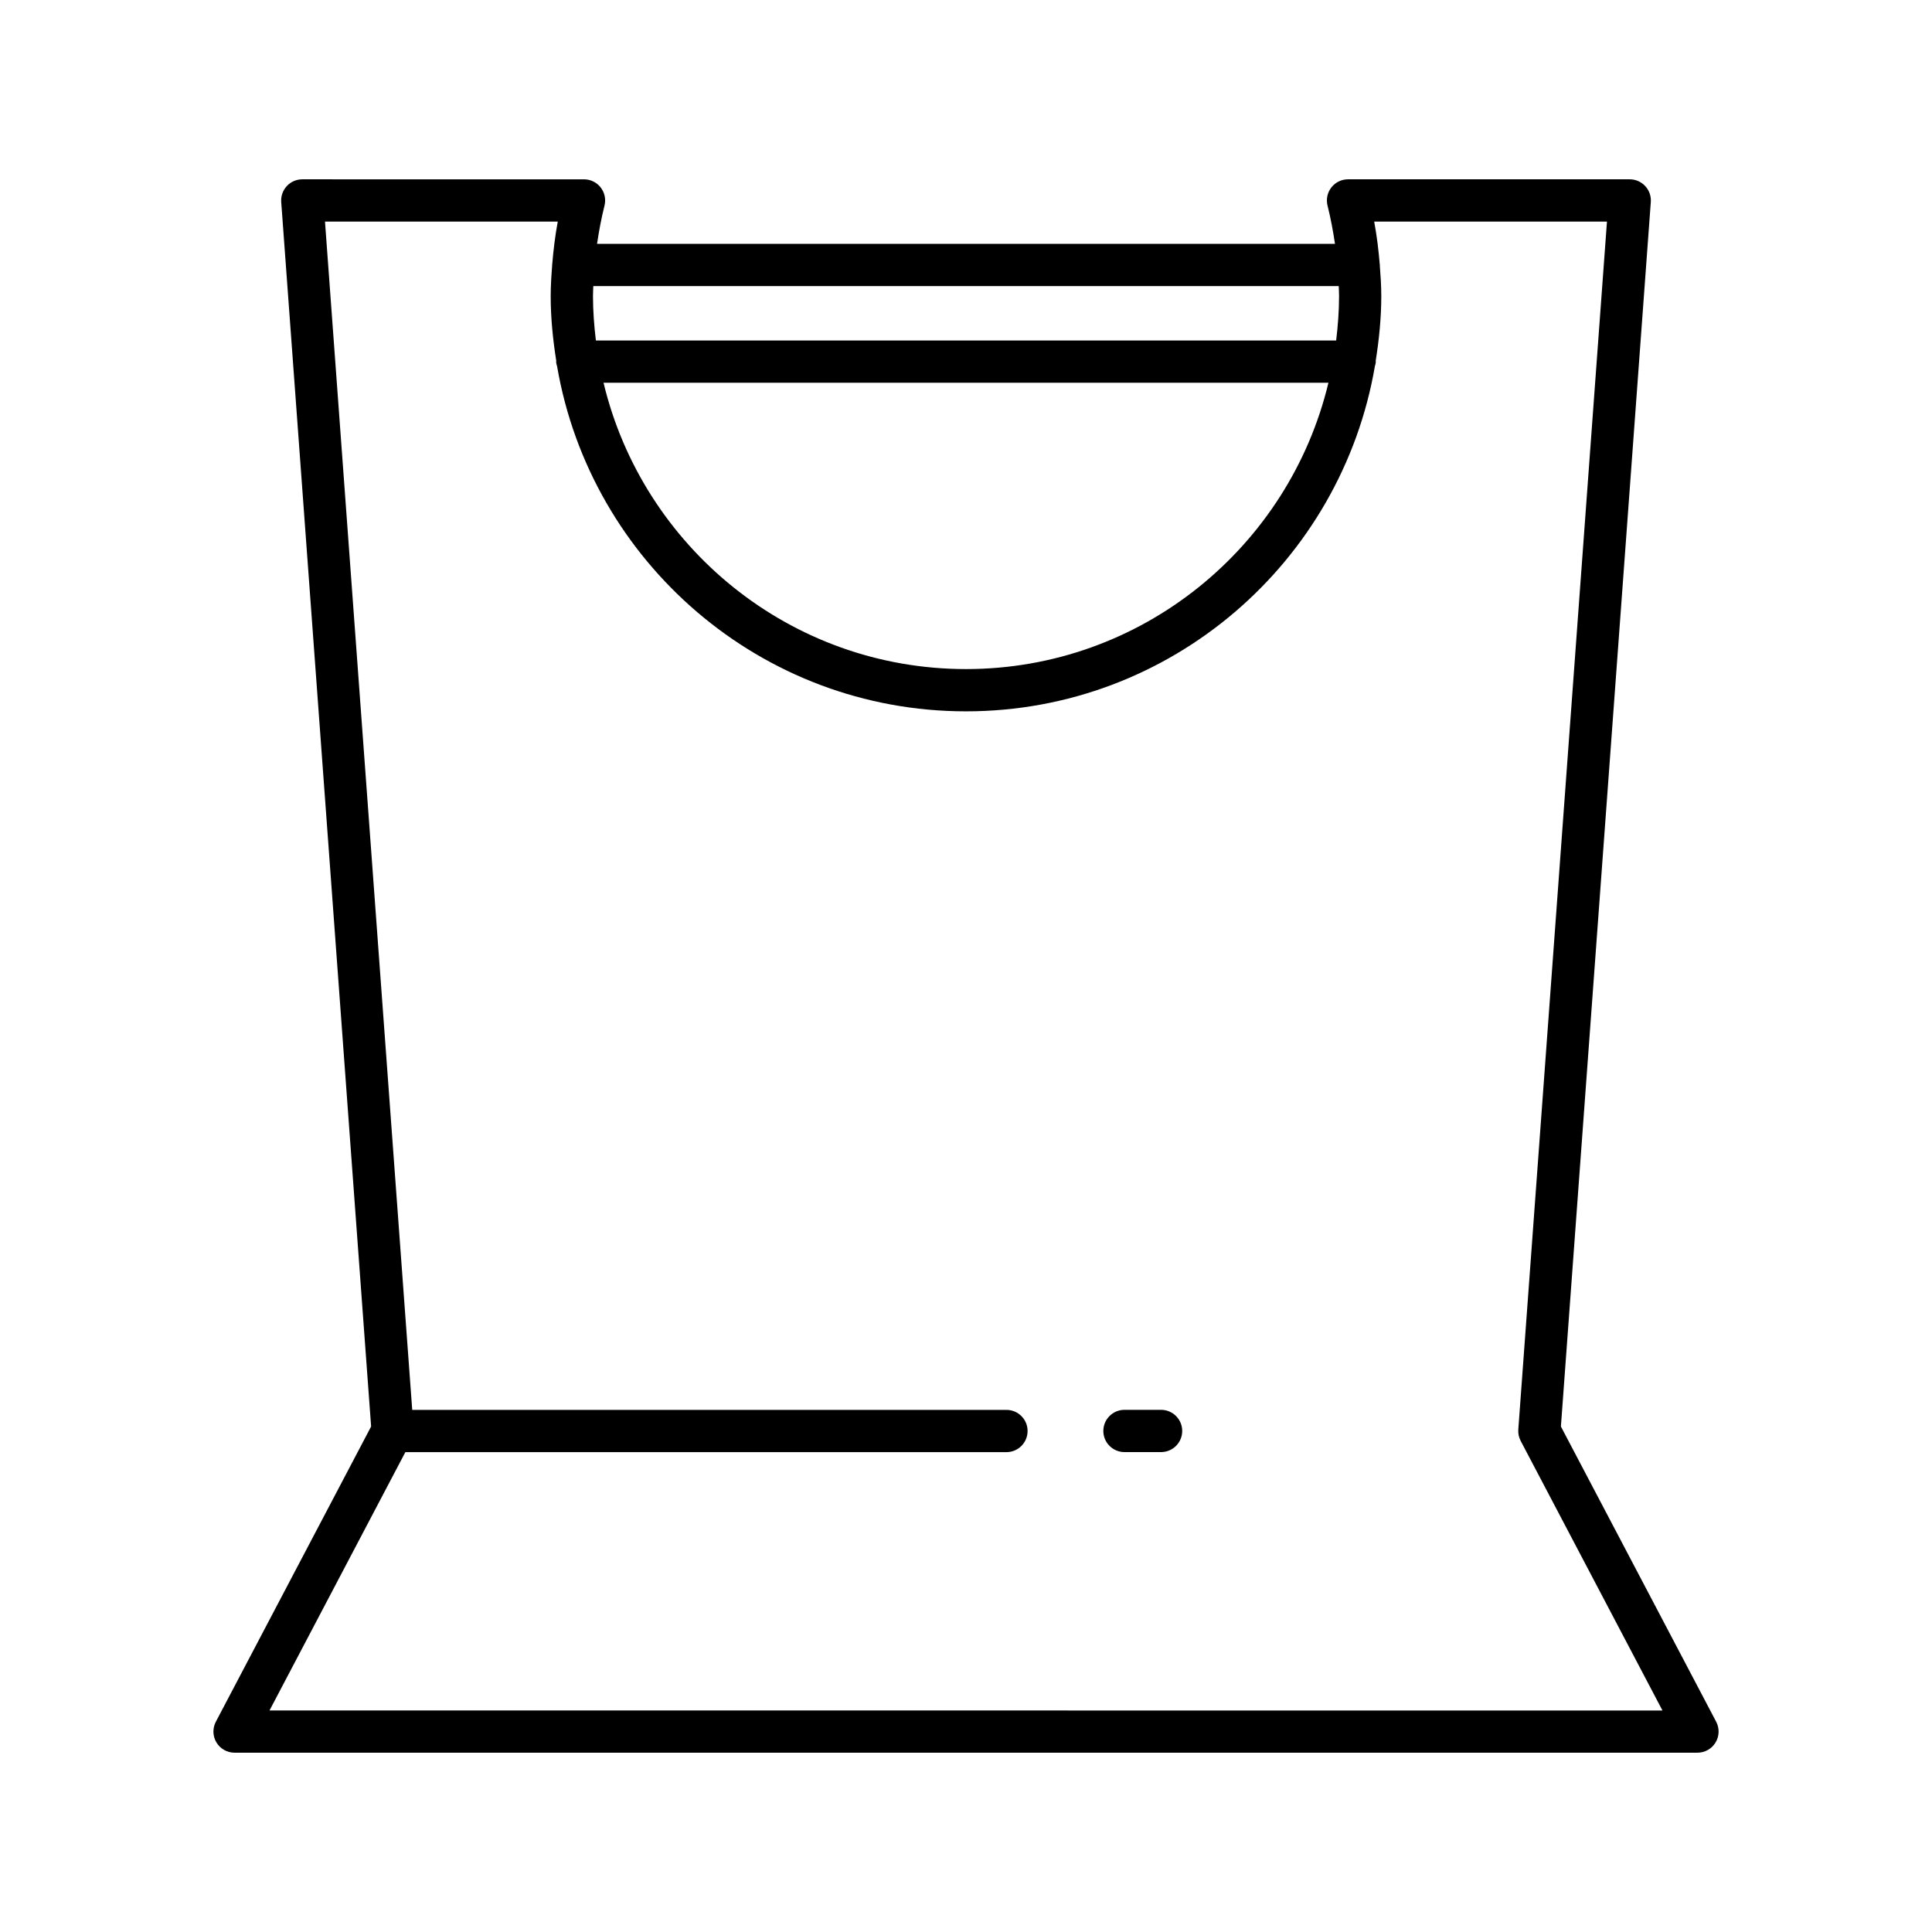 <?xml version="1.0" encoding="UTF-8"?>
<!-- Uploaded to: ICON Repo, www.iconrepo.com, Generator: ICON Repo Mixer Tools -->
<svg fill="#000000" width="800px" height="800px" version="1.1" viewBox="144 144 512 512" xmlns="http://www.w3.org/2000/svg">
 <g>
  <path d="m598.64 605.78c1.016-1.68 1.074-3.766 0.164-5.5l-41.148-78.242 23.824-324.51c0.113-1.551-0.422-3.082-1.484-4.219-1.059-1.141-2.543-1.789-4.102-1.789h-74.656c-1.727 0-3.352 0.793-4.41 2.152-1.059 1.359-1.438 3.129-1.02 4.801 0.848 3.398 1.48 6.781 1.977 10.145l-195.56 0.004c0.496-3.363 1.129-6.746 1.977-10.145 0.418-1.672 0.039-3.445-1.02-4.801-1.059-1.359-2.688-2.152-4.41-2.152l-74.66-0.004c-1.555 0-3.043 0.648-4.102 1.789-1.059 1.141-1.598 2.668-1.484 4.219l23.824 324.51-41.148 78.242c-0.91 1.734-0.852 3.82 0.164 5.5 1.016 1.68 2.832 2.703 4.793 2.703h387.69c1.961 0 3.777-1.023 4.793-2.703zm-297.41-385.96h197.55c0.027 0.875 0.086 1.762 0.086 2.633 0 3.992-0.309 7.91-0.77 11.781l-196.18-0.004c-0.461-3.871-0.77-7.789-0.77-11.781 0-0.867 0.059-1.754 0.086-2.629zm194.82 25.605c-10.398 43.449-49.461 75.887-96.051 75.887s-85.656-32.434-96.055-75.883zm-280.63 351.87 36.004-68.465h159.3c3.09 0 5.598-2.508 5.598-5.598s-2.508-5.598-5.598-5.598h-157.48l-23.117-314.91h61.688c-0.707 3.801-1.16 7.57-1.469 11.316-0.004 0.066-0.039 0.121-0.039 0.188 0 0.039 0.023 0.074 0.023 0.113-0.215 2.723-0.391 5.438-0.391 8.117 0 5.863 0.594 11.582 1.48 17.199-0.004 0.062-0.035 0.113-0.035 0.18 0 0.461 0.156 0.867 0.262 1.297 8.91 51.801 54.043 91.379 108.35 91.379 54.328 0 99.469-39.605 108.36-91.438 0.098-0.41 0.25-0.801 0.25-1.238 0-0.059-0.031-0.109-0.035-0.172 0.891-5.621 1.484-11.34 1.484-17.207 0-2.672-0.176-5.387-0.391-8.105 0-0.043 0.023-0.082 0.023-0.125 0-0.074-0.039-0.133-0.043-0.203-0.309-3.738-0.758-7.504-1.469-11.297h61.688l-23.496 320.1c-0.078 1.043 0.141 2.09 0.625 3.016l37.578 71.457z"/>
  <path d="m451.7 517.62h-9.707c-3.09 0-5.598 2.508-5.598 5.598s2.508 5.598 5.598 5.598h9.707c3.09 0 5.598-2.508 5.598-5.598s-2.508-5.598-5.598-5.598z"/>
 </g>
</svg>